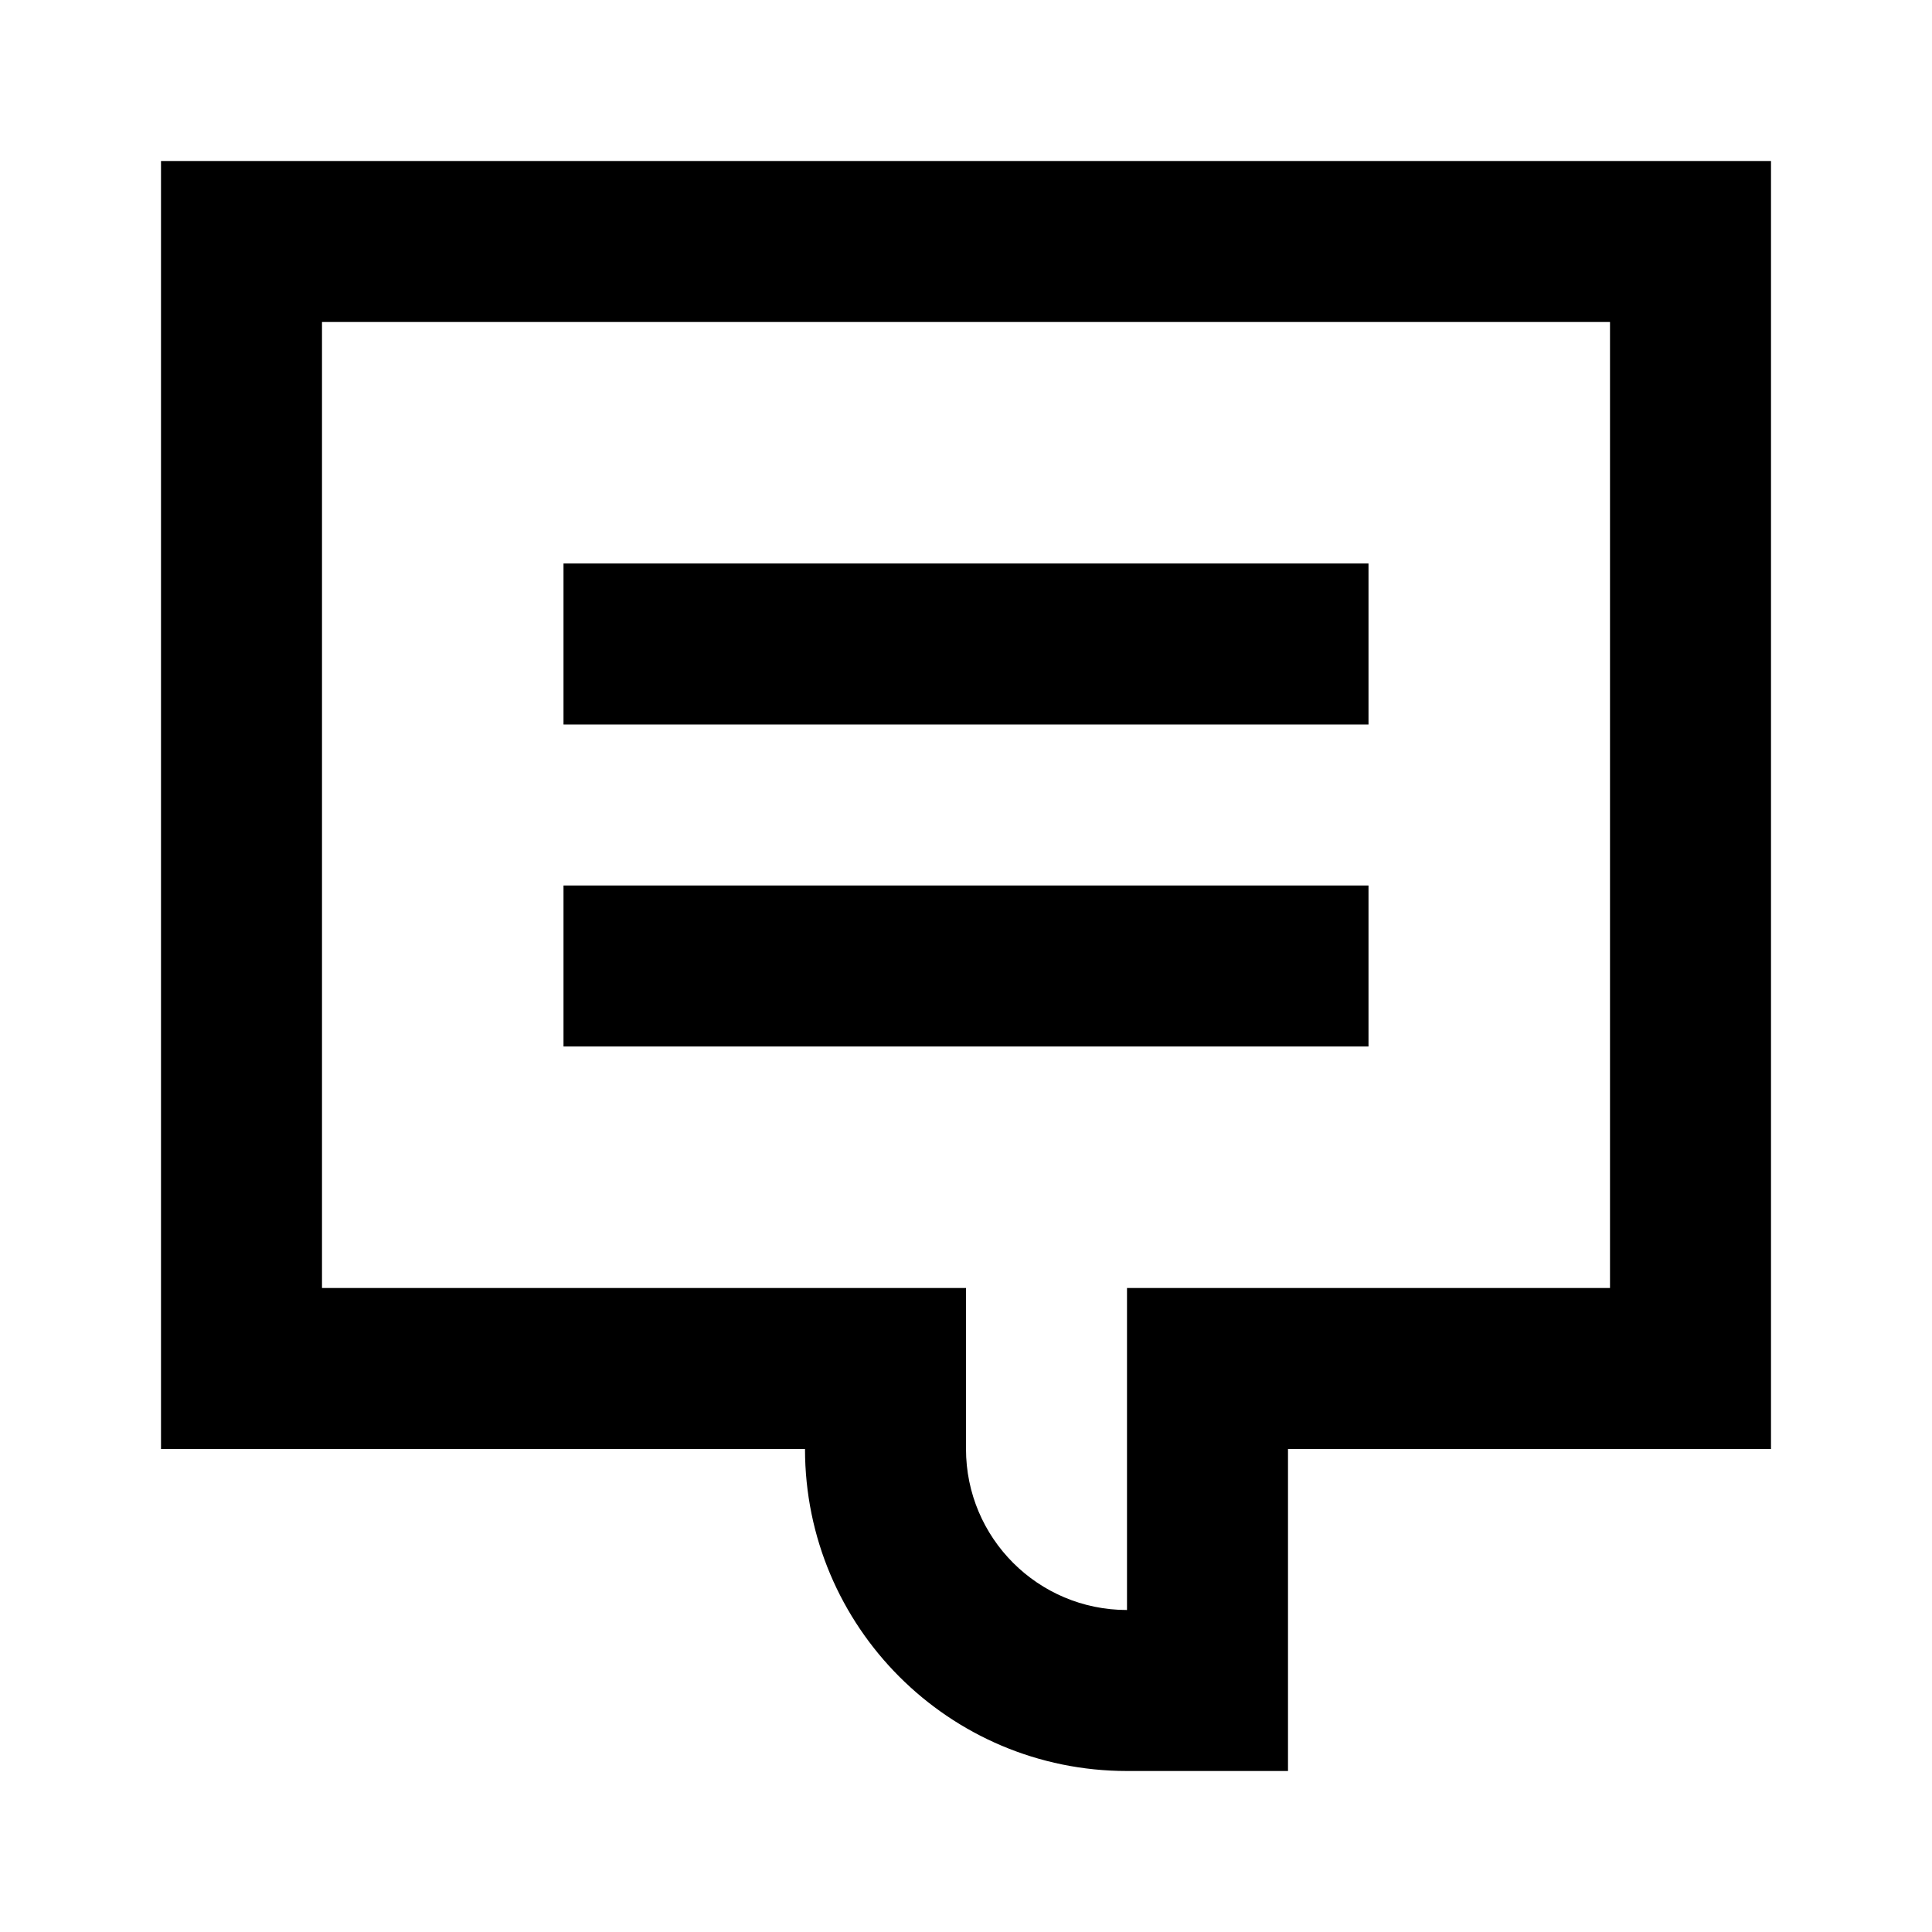 <?xml version="1.0" encoding="utf-8"?><!-- Скачано с сайта svg4.ru / Downloaded from svg4.ru -->
<svg 
  width="24"
  height="24"
  viewBox="0 0 24 24"
  fill="none"
  xmlns="http://www.w3.org/2000/svg"
>
  <path d="M17 9H7V7H17V9Z" fill="#000000" />
  <path d="M7 13H17V11H7V13Z" fill="#000000" />
  <path
    fill-rule="evenodd"
    clip-rule="evenodd"
    d="M2 18V2H22V18H16V22H14C11.791 22 10 20.209 10 18H2ZM12 16V18C12 19.105 12.895 20 14 20V16H20V4H4V16H12Z"
    fill="#000000"
  />
</svg>